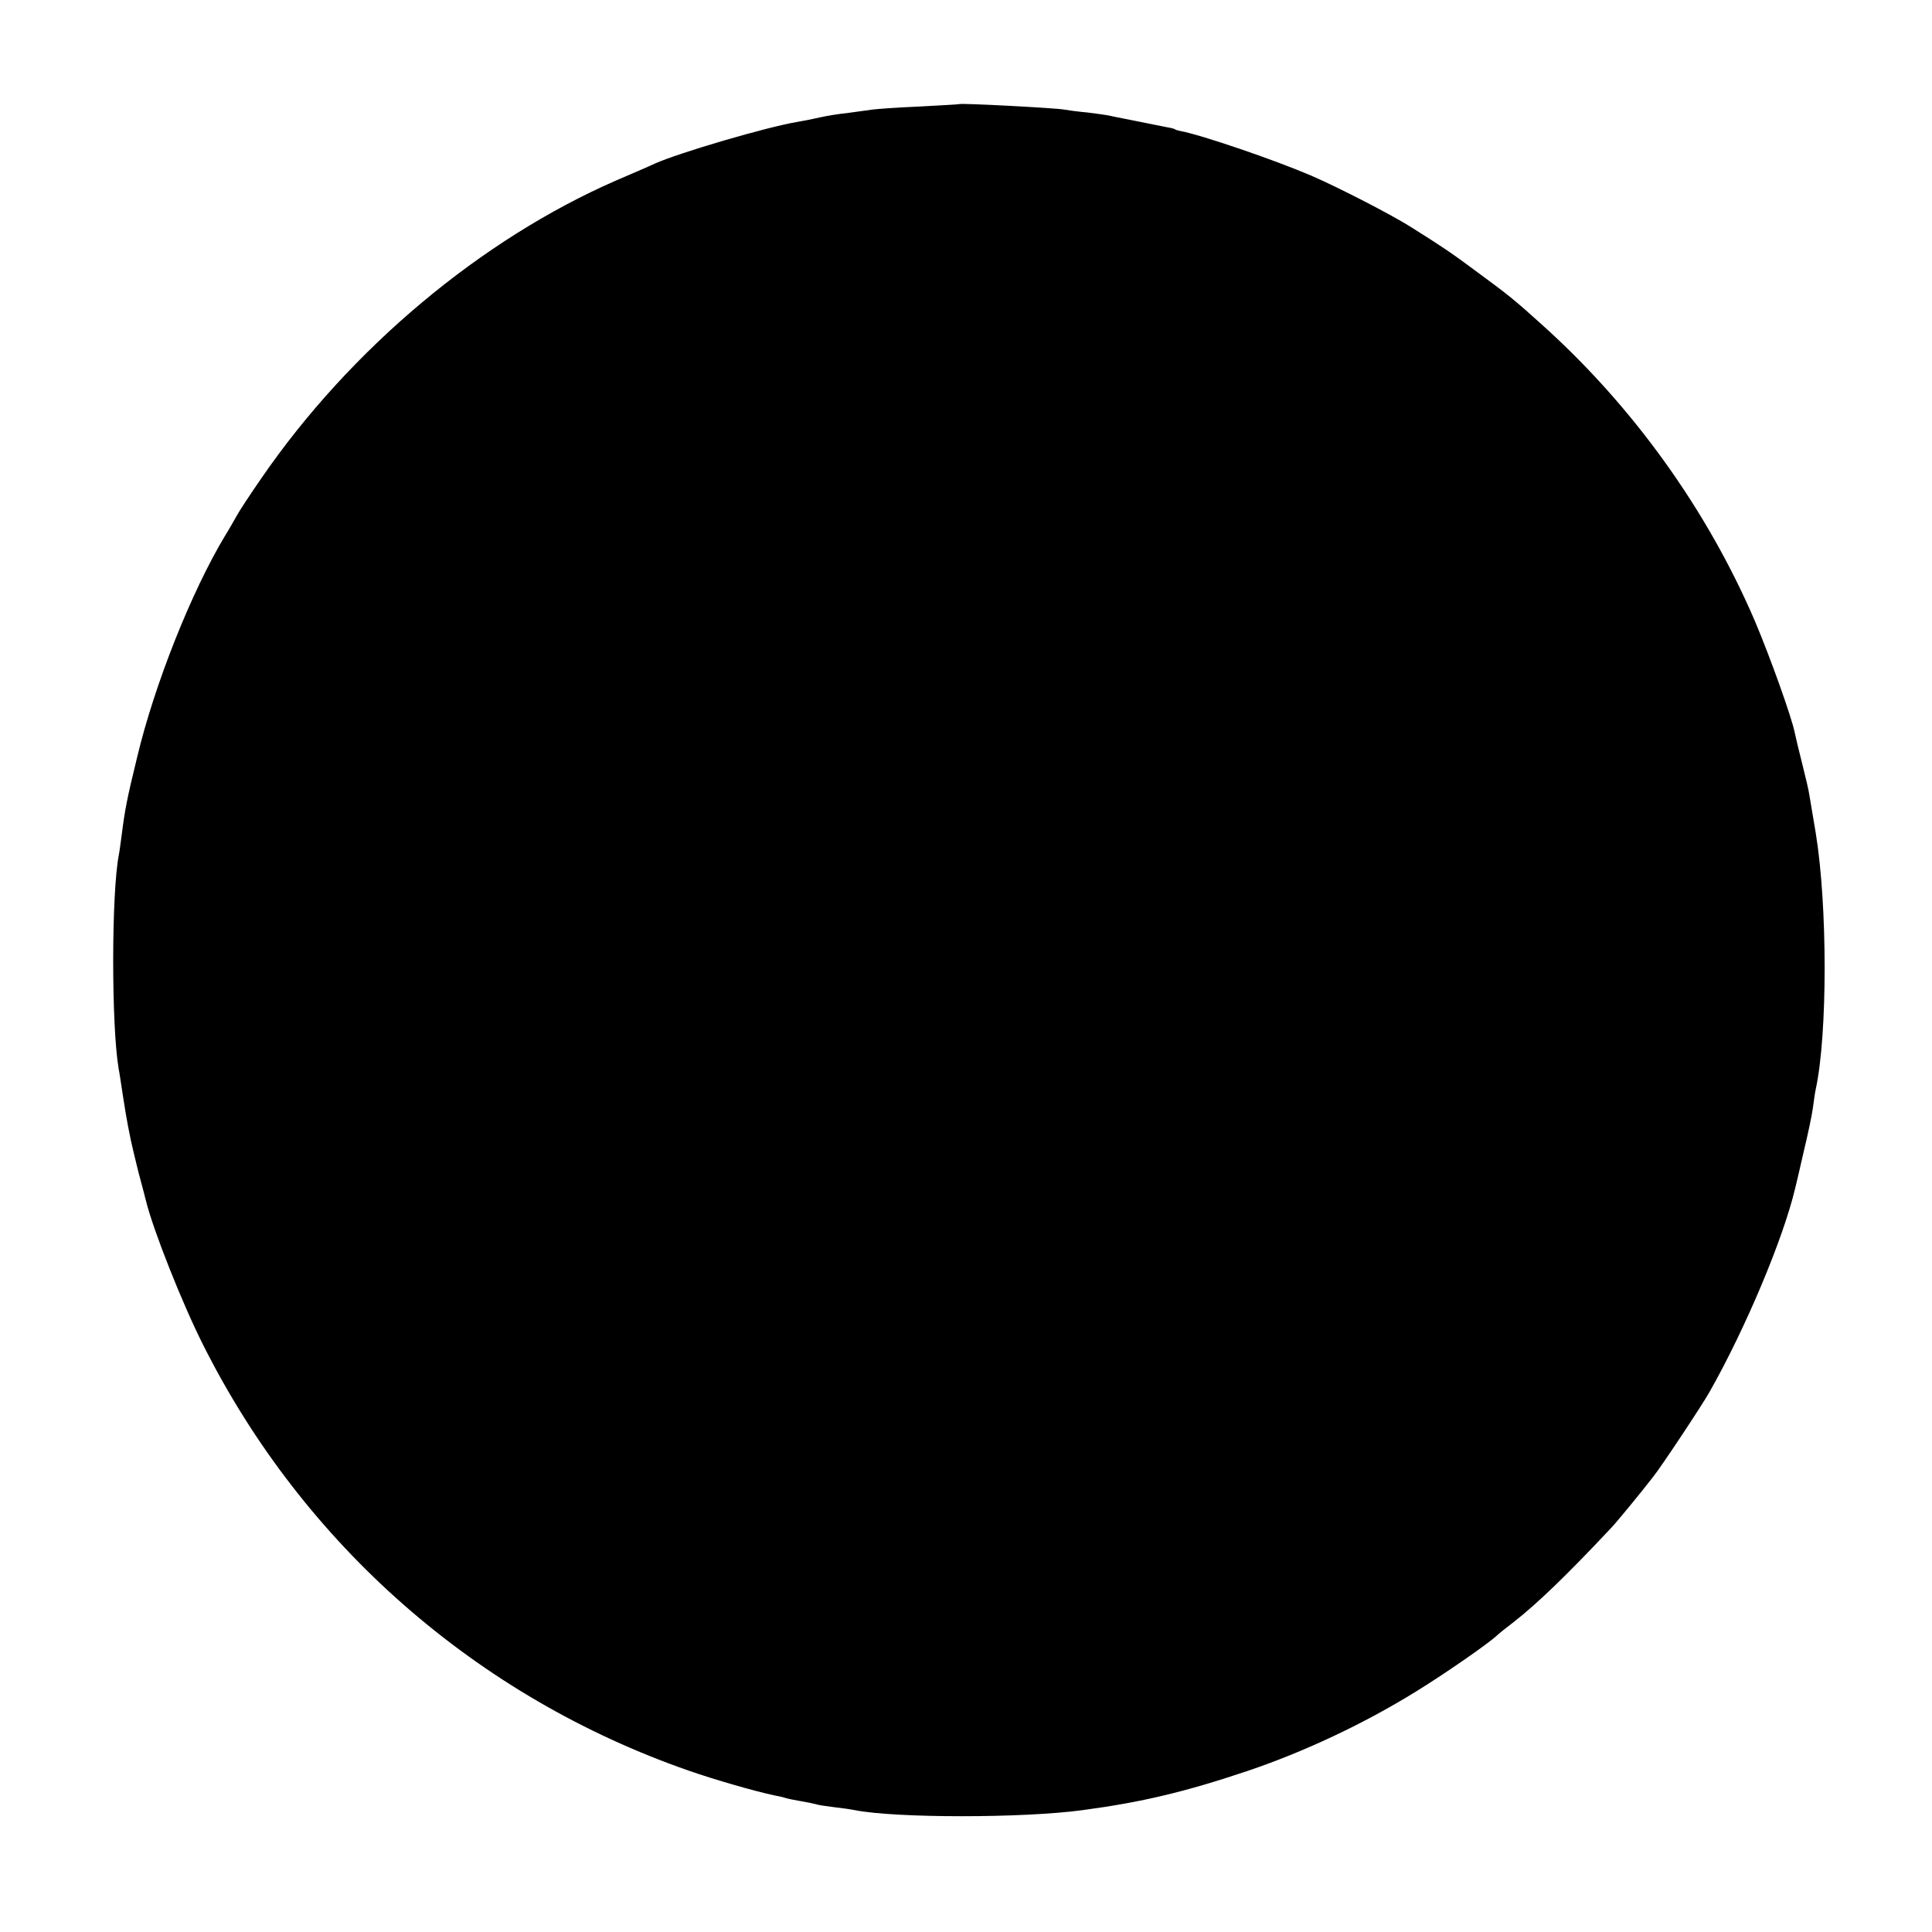 <?xml version="1.0" standalone="no"?>
<!DOCTYPE svg PUBLIC "-//W3C//DTD SVG 20010904//EN"
 "http://www.w3.org/TR/2001/REC-SVG-20010904/DTD/svg10.dtd">
<svg version="1.0" xmlns="http://www.w3.org/2000/svg"
 width="642pt" height="642pt" viewBox="0 0 642 642"
 preserveAspectRatio="xMidYMid meet">
<g transform="translate(0,642) scale(0.1,-0.1)"
fill="#000000" stroke="none">
<path d="M3187 6074 c-1 -1 -60 -4 -132 -8 -71 -3 -141 -8 -155 -10 -14 -2
-50 -7 -80 -11 -30 -3 -73 -10 -95 -15 -22 -5 -56 -12 -75 -15 -102 -17 -392
-102 -475 -139 -16 -8 -73 -32 -126 -55 -450 -196 -885 -560 -1181 -991 -36
-52 -73 -108 -82 -125 -9 -16 -26 -46 -38 -65 -112 -186 -235 -496 -292 -735
-34 -139 -41 -176 -51 -255 -4 -29 -8 -61 -10 -70 -25 -128 -25 -566 -1 -710
3 -14 9 -56 15 -95 6 -38 13 -81 16 -95 3 -14 7 -36 10 -50 3 -14 14 -61 25
-105 12 -44 23 -87 25 -95 24 -98 121 -342 189 -477 334 -667 911 -1172 1615
-1417 89 -31 222 -69 284 -82 10 -2 26 -5 35 -8 9 -3 33 -8 52 -11 19 -3 42
-8 50 -10 8 -3 35 -7 60 -10 25 -3 56 -7 70 -10 137 -27 559 -27 758 0 194 26
339 60 547 130 187 63 385 156 557 262 96 59 242 160 272 188 6 6 31 26 56 45
78 61 176 155 325 314 18 19 93 110 138 168 28 35 162 237 188 283 119 210
244 507 284 675 2 8 15 62 28 120 14 58 28 124 31 147 3 22 7 52 10 65 39 182
39 607 0 848 -9 52 -18 109 -21 125 -2 17 -14 66 -25 110 -11 44 -22 89 -24
100 -10 51 -82 252 -132 370 -158 369 -405 714 -708 986 -93 84 -112 99 -214
174 -90 67 -116 84 -219 149 -66 42 -241 132 -333 172 -121 52 -363 135 -437
149 -9 2 -16 4 -16 5 0 1 -7 3 -15 5 -8 1 -40 8 -71 14 -30 6 -69 14 -85 17
-16 3 -36 7 -44 9 -8 2 -42 7 -75 11 -33 3 -69 8 -80 10 -26 5 -344 22 -348
18z"/>
</g>
</svg>
